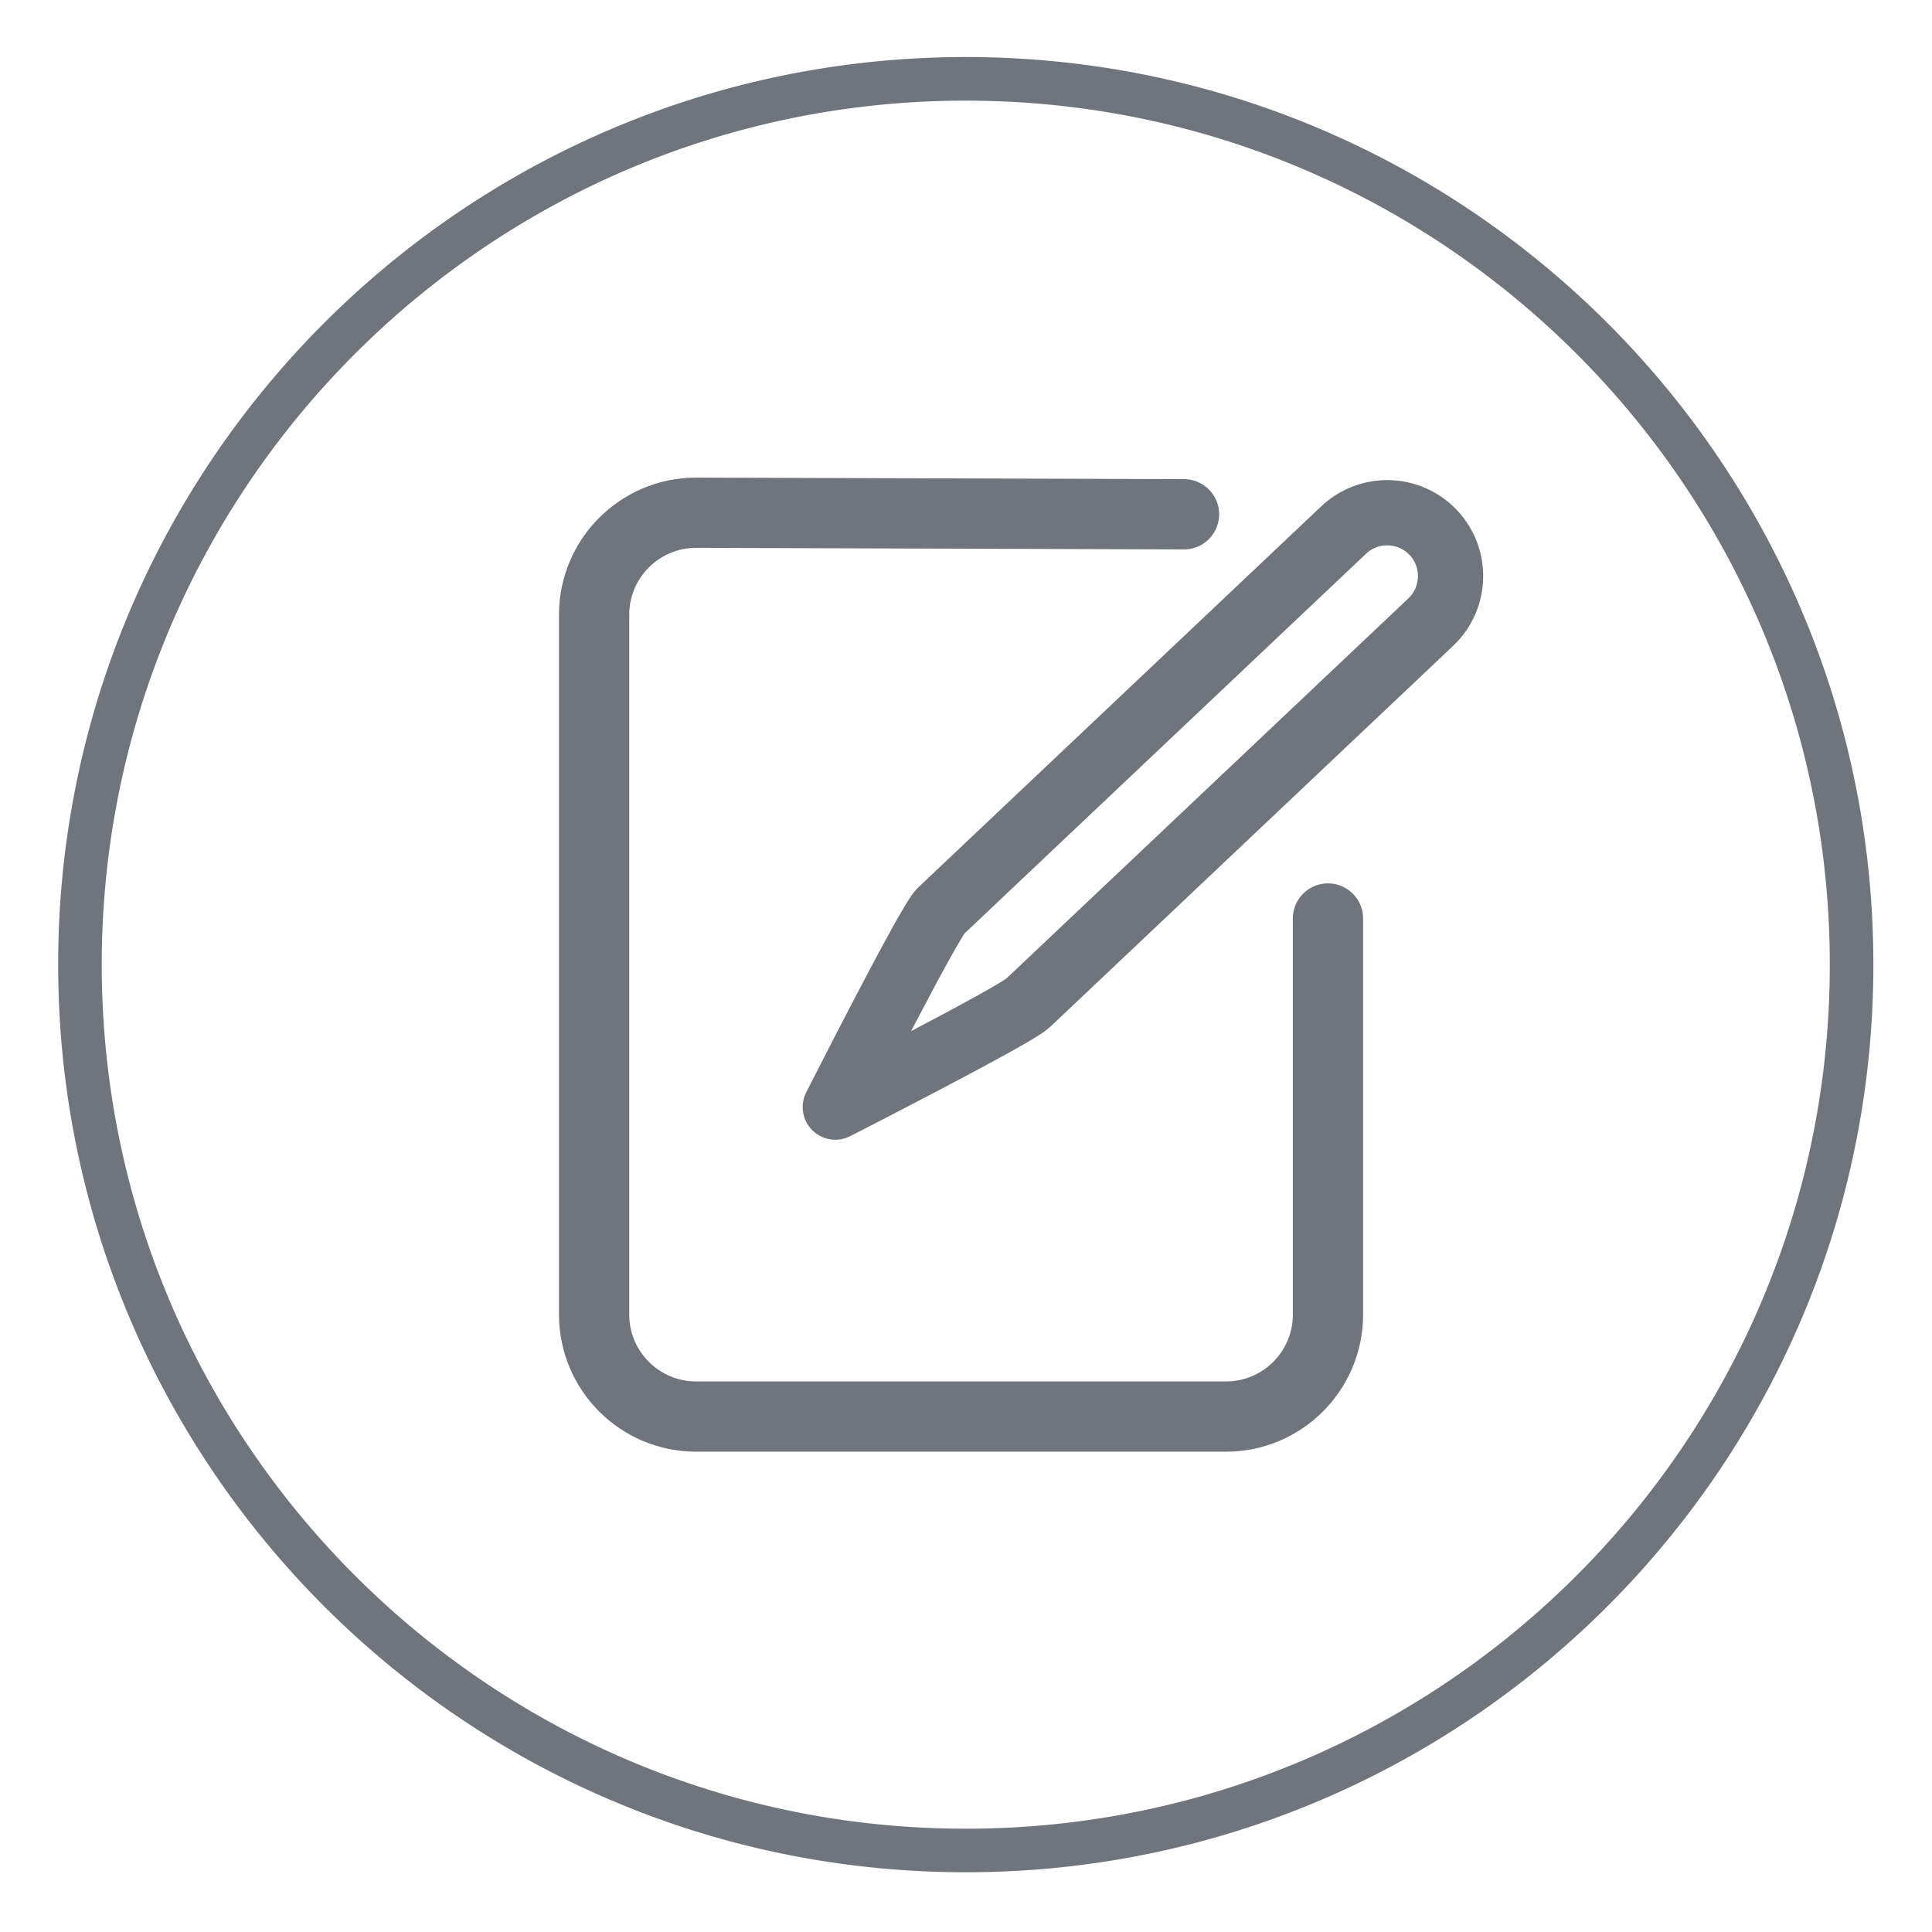 <?xml version="1.0" encoding="UTF-8" standalone="no"?><!DOCTYPE svg PUBLIC "-//W3C//DTD SVG 1.1//EN" "http://www.w3.org/Graphics/SVG/1.1/DTD/svg11.dtd"><svg width="100%" height="100%" viewBox="0 0 385 385" version="1.1" xmlns="http://www.w3.org/2000/svg" xmlns:xlink="http://www.w3.org/1999/xlink" xml:space="preserve" xmlns:serif="http://www.serif.com/" style="fill-rule:evenodd;clip-rule:evenodd;stroke-linecap:round;stroke-linejoin:round;stroke-miterlimit:2;"><rect id="Labels" x="0.45" y="0.23" width="384" height="384" style="fill:none;"/><g><path d="M193.035,11.368l0.584,0.002l0.583,0.005l0.583,0.006l0.583,0.009l0.582,0.01l0.582,0.012l0.581,0.014l0.581,0.015l0.581,0.018l0.58,0.019l0.579,0.021l0.58,0.023l0.578,0.025l0.578,0.027l0.579,0.028l0.577,0.03l0.576,0.032l0.577,0.034l0.576,0.036l0.575,0.037l0.574,0.039l0.575,0.041l0.574,0.043l0.574,0.045l0.573,0.046l0.572,0.049l0.572,0.049l0.572,0.052l0.57,0.054l0.571,0.055l0.57,0.057l0.569,0.059l0.569,0.06l0.569,0.063l0.568,0.064l0.567,0.066l0.567,0.067l0.566,0.07l0.566,0.071l0.565,0.073l0.564,0.074l0.564,0.076l0.565,0.079l0.563,0.079l0.562,0.082l0.562,0.083l0.561,0.085l0.561,0.087l0.56,0.088l0.56,0.09l0.56,0.092l0.557,0.094l0.558,0.095l0.558,0.097l0.557,0.099l0.556,0.1l0.556,0.102l0.555,0.104l0.554,0.105l0.554,0.107l0.553,0.109l0.553,0.111l0.552,0.112l0.551,0.114l0.551,0.115l0.551,0.118l0.549,0.119l0.549,0.12l0.549,0.122l0.548,0.124l0.546,0.126l0.547,0.127l0.546,0.129l0.545,0.13l0.545,0.133l0.543,0.133l0.544,0.135l0.543,0.138l0.542,0.138l0.541,0.141l0.54,0.141l0.541,0.144l0.54,0.145l0.538,0.147l0.538,0.149l0.537,0.15l0.538,0.152l0.535,0.153l0.535,0.154l0.536,0.157l0.534,0.158l0.532,0.16l0.533,0.161l0.533,0.163l0.531,0.165l0.53,0.166l0.53,0.167l0.529,0.169l0.529,0.171l0.527,0.173l0.528,0.174l0.525,0.175l0.526,0.177l0.525,0.179l0.524,0.18l0.524,0.182l0.523,0.184l0.521,0.184l0.522,0.187l0.52,0.188l0.52,0.189l0.519,0.191l0.519,0.193l0.517,0.194l0.516,0.196l0.516,0.197l0.515,0.199l0.515,0.2l0.514,0.202l0.513,0.203l0.512,0.205l0.512,0.207l0.51,0.208l0.51,0.209l0.509,0.211l0.509,0.212l0.507,0.214l0.507,0.216l0.506,0.216l0.505,0.219l0.505,0.22l0.503,0.221l0.503,0.223l0.502,0.224l0.501,0.226l0.5,0.228l0.5,0.228l0.499,0.23l0.498,0.232l0.496,0.233l0.496,0.235l0.496,0.236l0.495,0.238l0.494,0.239l0.493,0.24l0.491,0.242l0.492,0.243l0.49,0.245l0.49,0.246l0.488,0.248l0.488,0.249l0.488,0.251l0.485,0.251l0.485,0.254l0.485,0.255l0.484,0.256l0.482,0.258l0.482,0.259l0.481,0.26l0.48,0.262l0.479,0.263l0.479,0.265l0.477,0.266l0.477,0.268l0.475,0.268l0.475,0.27l0.474,0.272l0.473,0.273l0.472,0.274l0.471,0.277l0.471,0.277l0.469,0.278l0.468,0.28l0.468,0.281l0.466,0.283l0.466,0.284l0.465,0.286l0.463,0.286l0.463,0.288l0.462,0.29l0.462,0.291l0.46,0.292l0.458,0.293l0.459,0.295l0.457,0.296l0.456,0.298l0.456,0.299l0.454,0.3l0.453,0.301l0.453,0.303l0.452,0.304l0.45,0.306l0.449,0.306l0.449,0.309l0.448,0.309l0.447,0.311l0.445,0.312l0.445,0.313l0.443,0.315l0.443,0.316l0.442,0.317l0.441,0.319l0.44,0.32l0.438,0.321l0.438,0.322l0.437,0.324l0.435,0.324l0.435,0.326l0.434,0.328l0.433,0.329l0.431,0.33l0.431,0.331l0.429,0.333l0.429,0.334l0.428,0.335l0.426,0.336l0.426,0.338l0.424,0.338l0.424,0.34l0.422,0.341l0.422,0.343l0.42,0.344l0.419,0.345l0.418,0.346l0.417,0.348l0.416,0.348l0.415,0.35l0.415,0.352l0.413,0.352l0.411,0.353l0.411,0.355l0.409,0.356l0.409,0.357l0.407,0.358l0.407,0.36l0.405,0.361l0.404,0.362l0.404,0.363l0.402,0.365l0.401,0.365l0.399,0.367l0.399,0.368l0.398,0.369l0.396,0.37l0.396,0.371l0.394,0.373l0.394,0.374l0.391,0.375l0.391,0.376l0.39,0.377l0.389,0.379l0.388,0.379l0.386,0.381l0.385,0.381l0.384,0.384l0.383,0.384l0.382,0.385l0.381,0.387l0.38,0.388l0.378,0.388l0.377,0.39l0.376,0.39l0.375,0.393l0.374,0.393l0.373,0.395l0.371,0.395l0.37,0.396l0.369,0.397l0.368,0.4l0.367,0.399l0.366,0.401l0.364,0.403l0.363,0.402l0.362,0.405l0.361,0.405l0.359,0.406l0.359,0.408l0.357,0.409l0.356,0.409l0.355,0.411l0.353,0.412l0.353,0.413l0.351,0.414l0.349,0.414l0.349,0.417l0.348,0.417l0.346,0.418l0.345,0.419l0.344,0.421l0.342,0.421l0.342,0.422l0.34,0.424l0.338,0.424l0.338,0.426l0.337,0.426l0.335,0.428l0.333,0.428l0.333,0.43l0.331,0.431l0.33,0.431l0.329,0.433l0.327,0.434l0.327,0.435l0.324,0.435l0.324,0.437l0.322,0.438l0.322,0.438l0.319,0.44l0.319,0.441l0.317,0.442l0.316,0.442l0.314,0.444l0.314,0.445l0.312,0.446l0.311,0.446l0.309,0.448l0.308,0.448l0.307,0.45l0.306,0.451l0.304,0.451l0.302,0.452l0.302,0.454l0.3,0.455l0.299,0.455l0.297,0.456l0.297,0.457l0.295,0.459l0.293,0.459l0.292,0.46l0.291,0.46l0.29,0.463l0.288,0.463l0.286,0.463l0.286,0.465l0.284,0.466l0.283,0.466l0.281,0.468l0.28,0.469l0.278,0.469l0.277,0.469l0.276,0.472l0.275,0.472l0.273,0.473l0.272,0.474l0.27,0.475l0.269,0.475l0.267,0.477l0.266,0.477l0.265,0.478l0.263,0.48l0.262,0.48l0.26,0.48l0.259,0.482l0.258,0.483l0.256,0.484l0.255,0.484l0.254,0.486l0.252,0.486l0.25,0.487l0.249,0.488l0.248,0.488l0.246,0.49l0.245,0.49l0.243,0.491l0.242,0.493l0.24,0.492l0.24,0.494l0.237,0.495l0.236,0.495l0.235,0.497l0.233,0.497l0.232,0.498l0.23,0.498l0.229,0.5l0.227,0.501l0.226,0.5l0.224,0.502l0.223,0.503l0.221,0.504l0.22,0.504l0.219,0.505l0.216,0.506l0.216,0.507l0.214,0.507l0.212,0.509l0.211,0.509l0.209,0.51l0.208,0.511l0.207,0.511l0.205,0.512l0.203,0.513l0.202,0.514l0.2,0.514l0.199,0.515l0.197,0.517l0.196,0.516l0.194,0.518l0.193,0.518l0.191,0.519l0.189,0.52l0.188,0.521l0.187,0.521l0.185,0.521l0.183,0.523l0.182,0.524l0.18,0.524l0.179,0.525l0.177,0.525l0.175,0.527l0.174,0.526l0.173,0.529l0.17,0.528l0.17,0.529l0.167,0.53l0.166,0.53l0.165,0.532l0.163,0.531l0.161,0.533l0.16,0.534l0.158,0.534l0.156,0.534l0.155,0.536l0.154,0.536l0.151,0.536l0.15,0.538l0.149,0.538l0.147,0.539l0.145,0.539l0.144,0.54l0.141,0.541l0.141,0.541l0.138,0.542l0.138,0.543l0.135,0.544l0.134,0.543l0.132,0.545l0.13,0.545l0.129,0.546l0.127,0.546l0.126,0.548l0.124,0.547l0.122,0.549l0.121,0.549l0.118,0.55l0.118,0.55l0.115,0.55l0.114,0.552l0.112,0.552l0.111,0.553l0.109,0.553l0.107,0.554l0.105,0.554l0.104,0.555l0.102,0.556l0.1,0.556l0.099,0.557l0.097,0.558l0.095,0.558l0.094,0.558l0.092,0.559l0.09,0.559l0.088,0.561l0.087,0.561l0.085,0.561l0.083,0.562l0.082,0.563l0.079,0.563l0.079,0.563l0.076,0.565l0.074,0.564l0.073,0.565l0.071,0.566l0.07,0.566l0.067,0.567l0.066,0.567l0.064,0.569l0.063,0.568l0.06,0.568l0.059,0.57l0.057,0.57l0.055,0.57l0.054,0.571l0.052,0.572l0.049,0.572l0.049,0.572l0.046,0.573l0.045,0.574l0.042,0.574l0.042,0.574l0.039,0.575l0.037,0.575l0.036,0.576l0.034,0.577l0.032,0.576l0.03,0.577l0.028,0.579l0.027,0.578l0.025,0.578l0.023,0.579l0.021,0.58l0.019,0.58l0.018,0.581l0.015,0.58l0.014,0.582l0.012,0.582l0.01,0.582l0.009,0.583l0.006,0.583l0.005,0.583l0.002,0.585l0.001,0.584l-0.001,0.584l-0.002,0.584l-0.005,0.584l-0.006,0.583l-0.009,0.583l-0.01,0.582l-0.012,0.582l-0.014,0.581l-0.015,0.581l-0.018,0.58l-0.019,0.581l-0.021,0.579l-0.023,0.579l-0.025,0.579l-0.027,0.578l-0.028,0.578l-0.03,0.577l-0.032,0.577l-0.034,0.576l-0.036,0.576l-0.037,0.575l-0.039,0.576l-0.042,0.574l-0.042,0.574l-0.045,0.573l-0.046,0.573l-0.049,0.573l-0.049,0.572l-0.052,0.571l-0.054,0.571l-0.055,0.571l-0.057,0.569l-0.059,0.57l-0.06,0.569l-0.063,0.568l-0.064,0.568l-0.066,0.568l-0.067,0.566l-0.07,0.566l-0.071,0.567l-0.073,0.565l-0.074,0.564l-0.076,0.564l-0.079,0.564l-0.079,0.563l-0.082,0.562l-0.083,0.562l-0.085,0.562l-0.087,0.561l-0.088,0.56l-0.09,0.56l-0.092,0.559l-0.094,0.558l-0.095,0.558l-0.097,0.558l-0.099,0.556l-0.1,0.557l-0.102,0.555l-0.104,0.555l-0.105,0.555l-0.107,0.553l-0.109,0.554l-0.111,0.552l-0.112,0.553l-0.114,0.551l-0.115,0.551l-0.118,0.55l-0.118,0.55l-0.121,0.549l-0.122,0.548l-0.124,0.548l-0.126,0.547l-0.127,0.547l-0.129,0.545l-0.13,0.546l-0.132,0.544l-0.134,0.544l-0.135,0.544l-0.138,0.542l-0.138,0.542l-0.141,0.542l-0.141,0.54l-0.144,0.54l-0.145,0.54l-0.147,0.539l-0.149,0.538l-0.15,0.537l-0.151,0.537l-0.154,0.536l-0.155,0.535l-0.156,0.535l-0.158,0.534l-0.16,0.534l-0.161,0.532l-0.163,0.532l-0.165,0.531l-0.166,0.531l-0.167,0.53l-0.17,0.529l-0.17,0.528l-0.173,0.528l-0.174,0.527l-0.175,0.526l-0.177,0.526l-0.179,0.525l-0.18,0.524l-0.182,0.523l-0.183,0.523l-0.185,0.522l-0.187,0.521l-0.188,0.521l-0.189,0.519l-0.191,0.52l-0.193,0.518l-0.194,0.518l-0.196,0.516l-0.197,0.516l-0.199,0.516l-0.2,0.514l-0.202,0.513l-0.203,0.513l-0.205,0.513l-0.207,0.511l-0.208,0.511l-0.209,0.51l-0.211,0.509l-0.212,0.508l-0.214,0.508l-0.216,0.506l-0.216,0.507l-0.219,0.505l-0.22,0.504l-0.221,0.504l-0.223,0.503l-0.224,0.501l-0.226,0.501l-0.227,0.501l-0.229,0.499l-0.23,0.499l-0.232,0.498l-0.233,0.497l-0.235,0.497l-0.236,0.495l-0.237,0.494l-0.239,0.494l-0.241,0.493l-0.242,0.492l-0.243,0.491l-0.245,0.491l-0.246,0.489l-0.248,0.489l-0.249,0.488l-0.25,0.487l-0.252,0.486l-0.254,0.485l-0.255,0.485l-0.256,0.484l-0.258,0.482l-0.259,0.482l-0.26,0.481l-0.262,0.48l-0.263,0.479l-0.265,0.478l-0.266,0.478l-0.267,0.476l-0.269,0.476l-0.271,0.475l-0.271,0.474l-0.273,0.472l-0.275,0.473l-0.276,0.471l-0.277,0.47l-0.278,0.469l-0.28,0.469l-0.281,0.467l-0.283,0.467l-0.284,0.466l-0.286,0.465l-0.286,0.463l-0.288,0.463l-0.29,0.462l-0.291,0.461l-0.292,0.46l-0.293,0.459l-0.295,0.458l-0.296,0.458l-0.298,0.456l-0.299,0.455l-0.3,0.454l-0.301,0.454l-0.303,0.452l-0.304,0.452l-0.306,0.451l-0.307,0.449l-0.308,0.449l-0.309,0.447l-0.311,0.447l-0.312,0.446l-0.314,0.445l-0.314,0.443l-0.316,0.443l-0.317,0.441l-0.319,0.441l-0.319,0.44l-0.322,0.439l-0.322,0.438l-0.324,0.436l-0.324,0.436l-0.327,0.434l-0.327,0.434l-0.329,0.433l-0.33,0.432l-0.331,0.43l-0.333,0.43l-0.333,0.428l-0.336,0.428l-0.336,0.427l-0.337,0.425l-0.339,0.425l-0.34,0.423l-0.342,0.423l-0.342,0.421l-0.344,0.42l-0.345,0.419l-0.346,0.418l-0.348,0.418l-0.349,0.416l-0.349,0.415l-0.351,0.414l-0.353,0.413l-0.353,0.412l-0.355,0.41l-0.356,0.41l-0.357,0.409l-0.359,0.407l-0.359,0.406l-0.361,0.406l-0.362,0.404l-0.363,0.403l-0.364,0.402l-0.366,0.401l-0.367,0.4l-0.368,0.399l-0.369,0.398l-0.37,0.396l-0.371,0.395l-0.373,0.395l-0.374,0.393l-0.375,0.392l-0.376,0.391l-0.377,0.39l-0.378,0.388l-0.38,0.388l-0.381,0.387l-0.382,0.385l-0.383,0.384l-0.384,0.383l-0.385,0.382l-0.386,0.38l-0.388,0.38l-0.389,0.379l-0.39,0.377l-0.391,0.376l-0.391,0.375l-0.394,0.374l-0.394,0.372l-0.396,0.372l-0.396,0.37l-0.398,0.369l-0.399,0.368l-0.399,0.366l-0.401,0.366l-0.402,0.364l-0.403,0.364l-0.405,0.362l-0.405,0.36l-0.407,0.36l-0.407,0.359l-0.409,0.356l-0.409,0.356l-0.411,0.355l-0.411,0.354l-0.414,0.352l-0.414,0.351l-0.414,0.35l-0.417,0.349l-0.417,0.347l-0.418,0.347l-0.419,0.345l-0.42,0.343l-0.422,0.343l-0.422,0.341l-0.424,0.34l-0.424,0.339l-0.426,0.338l-0.426,0.336l-0.428,0.335l-0.428,0.334l-0.43,0.332l-0.431,0.332l-0.431,0.33l-0.433,0.329l-0.434,0.327l-0.435,0.326l-0.435,0.325l-0.437,0.324l-0.438,0.322l-0.438,0.321l-0.44,0.32l-0.441,0.319l-0.442,0.317l-0.443,0.316l-0.443,0.314l-0.445,0.313l-0.445,0.313l-0.448,0.311l-0.447,0.309l-0.448,0.308l-0.45,0.307l-0.45,0.305l-0.452,0.305l-0.453,0.302l-0.453,0.301l-0.454,0.301l-0.456,0.299l-0.456,0.297l-0.457,0.296l-0.459,0.295l-0.458,0.294l-0.46,0.292l-0.462,0.291l-0.462,0.289l-0.463,0.288l-0.463,0.287l-0.465,0.286l-0.466,0.283l-0.466,0.283l-0.468,0.282l-0.468,0.279l-0.47,0.279l-0.47,0.277l-0.471,0.276l-0.472,0.274l-0.473,0.273l-0.474,0.272l-0.475,0.27l-0.475,0.269l-0.477,0.268l-0.477,0.266l-0.479,0.264l-0.479,0.264l-0.48,0.262l-0.481,0.26l-0.482,0.259l-0.482,0.258l-0.484,0.256l-0.485,0.255l-0.485,0.253l-0.486,0.252l-0.487,0.25l-0.487,0.25l-0.489,0.247l-0.49,0.246l-0.49,0.245l-0.492,0.244l-0.491,0.241l-0.494,0.241l-0.494,0.239l-0.494,0.237l-0.495,0.237l-0.497,0.234l-0.496,0.233l-0.498,0.232l-0.499,0.231l-0.5,0.228l-0.5,0.227l-0.501,0.226l-0.502,0.225l-0.503,0.223l-0.503,0.221l-0.505,0.22l-0.505,0.218l-0.506,0.217l-0.507,0.215l-0.507,0.214l-0.509,0.213l-0.509,0.211l-0.51,0.209l-0.511,0.208l-0.511,0.206l-0.512,0.205l-0.513,0.204l-0.514,0.201l-0.514,0.201l-0.516,0.198l-0.516,0.198l-0.516,0.195l-0.517,0.194l-0.519,0.193l-0.519,0.191l-0.52,0.19l-0.52,0.188l-0.522,0.186l-0.521,0.185l-0.523,0.184l-0.524,0.181l-0.524,0.181l-0.525,0.178l-0.526,0.177l-0.526,0.176l-0.527,0.174l-0.527,0.172l-0.529,0.171l-0.529,0.169l-0.53,0.168l-0.531,0.166l-0.53,0.164l-0.532,0.163l-0.534,0.162l-0.532,0.159l-0.534,0.158l-0.536,0.157l-0.535,0.155l-0.536,0.153l-0.537,0.152l-0.537,0.15l-0.538,0.148l-0.538,0.147l-0.54,0.146l-0.541,0.143l-0.54,0.142l-0.541,0.14l-0.542,0.139l-0.543,0.137l-0.544,0.136l-0.543,0.133l-0.545,0.132l-0.545,0.131l-0.546,0.129l-0.547,0.127l-0.546,0.125l-0.548,0.124l-0.549,0.123l-0.549,0.12l-0.549,0.119l-0.551,0.117l-0.551,0.116l-0.551,0.114l-0.552,0.112l-0.553,0.11l-0.553,0.109l-0.554,0.107l-0.554,0.106l-0.555,0.104l-0.556,0.102l-0.556,0.1l-0.557,0.099l-0.558,0.097l-0.558,0.095l-0.558,0.093l-0.559,0.092l-0.56,0.09l-0.56,0.089l-0.561,0.086l-0.561,0.085l-0.562,0.084l-0.562,0.081l-0.563,0.08l-0.565,0.078l-0.564,0.076l-0.564,0.075l-0.565,0.073l-0.566,0.071l-0.566,0.069l-0.567,0.068l-0.567,0.066l-0.568,0.064l-0.569,0.062l-0.569,0.061l-0.569,0.059l-0.57,0.057l-0.57,0.055l-0.571,0.053l-0.572,0.052l-0.572,0.05l-0.572,0.048l-0.573,0.047l-0.574,0.044l-0.574,0.043l-0.574,0.041l-0.575,0.039l-0.575,0.038l-0.576,0.035l-0.577,0.034l-0.576,0.032l-0.577,0.03l-0.579,0.029l-0.578,0.026l-0.578,0.025l-0.58,0.023l-0.579,0.021l-0.58,0.02l-0.581,0.017l-0.581,0.016l-0.581,0.014l-0.582,0.012l-0.582,0.01l-0.583,0.008l-0.583,0.007l-0.583,0.004l-0.584,0.003l-0.585,0.001l-0.584,-0.001l-0.585,-0.003l-0.583,-0.004l-0.583,-0.007l-0.583,-0.008l-0.582,-0.01l-0.582,-0.012l-0.581,-0.014l-0.58,-0.016l-0.581,-0.017l-0.581,-0.02l-0.579,-0.021l-0.58,-0.023l-0.578,-0.025l-0.578,-0.026l-0.578,-0.029l-0.577,-0.03l-0.577,-0.032l-0.576,-0.034l-0.577,-0.035l-0.575,-0.038l-0.575,-0.039l-0.574,-0.041l-0.574,-0.043l-0.573,-0.044l-0.573,-0.047l-0.573,-0.048l-0.572,-0.05l-0.571,-0.052l-0.571,-0.053l-0.571,-0.055l-0.569,-0.057l-0.57,-0.059l-0.569,-0.061l-0.568,-0.062l-0.568,-0.064l-0.567,-0.066l-0.567,-0.068l-0.567,-0.069l-0.565,-0.071l-0.566,-0.073l-0.564,-0.075l-0.564,-0.076l-0.564,-0.078l-0.563,-0.08l-0.562,-0.081l-0.563,-0.084l-0.561,-0.085l-0.56,-0.086l-0.561,-0.089l-0.56,-0.09l-0.559,-0.092l-0.558,-0.093l-0.558,-0.095l-0.558,-0.097l-0.556,-0.099l-0.557,-0.1l-0.555,-0.102l-0.555,-0.104l-0.555,-0.106l-0.554,-0.107l-0.553,-0.109l-0.553,-0.11l-0.552,-0.112l-0.551,-0.114l-0.551,-0.116l-0.551,-0.117l-0.549,-0.119l-0.548,-0.12l-0.55,-0.123l-0.548,-0.124l-0.546,-0.125l-0.546,-0.127l-0.546,-0.129l-0.546,-0.131l-0.545,-0.132l-0.543,-0.133l-0.544,-0.136l-0.543,-0.137l-0.541,-0.139l-0.541,-0.14l-0.541,-0.142l-0.54,-0.143l-0.54,-0.146l-0.539,-0.147l-0.538,-0.148l-0.537,-0.15l-0.537,-0.152l-0.536,-0.153l-0.535,-0.155l-0.535,-0.157l-0.534,-0.158l-0.533,-0.159l-0.533,-0.162l-0.532,-0.163l-0.531,-0.164l-0.531,-0.166l-0.529,-0.168l-0.53,-0.169l-0.529,-0.171l-0.527,-0.172l-0.527,-0.174l-0.526,-0.176l-0.526,-0.177l-0.525,-0.178l-0.524,-0.181l-0.523,-0.181l-0.523,-0.184l-0.522,-0.185l-0.522,-0.186l-0.52,-0.188l-0.519,-0.19l-0.52,-0.191l-0.518,-0.193l-0.517,-0.194l-0.517,-0.195l-0.516,-0.198l-0.516,-0.198l-0.514,-0.201l-0.513,-0.201l-0.514,-0.204l-0.511,-0.205l-0.512,-0.206l-0.511,-0.208l-0.51,-0.209l-0.509,-0.211l-0.508,-0.213l-0.508,-0.214l-0.507,-0.215l-0.506,-0.217l-0.505,-0.218l-0.504,-0.22l-0.503,-0.221l-0.503,-0.223l-0.503,-0.225l-0.501,-0.226l-0.499,-0.227l-0.5,-0.229l-0.499,-0.23l-0.498,-0.232l-0.497,-0.233l-0.496,-0.234l-0.496,-0.237l-0.494,-0.237l-0.494,-0.239l-0.493,-0.241l-0.492,-0.241l-0.492,-0.244l-0.49,-0.245l-0.489,-0.246l-0.489,-0.247l-0.488,-0.25l-0.487,-0.25l-0.486,-0.252l-0.485,-0.253l-0.485,-0.255l-0.483,-0.256l-0.483,-0.258l-0.482,-0.259l-0.481,-0.26l-0.48,-0.262l-0.479,-0.264l-0.478,-0.264l-0.478,-0.266l-0.476,-0.268l-0.476,-0.269l-0.475,-0.27l-0.474,-0.272l-0.472,-0.273l-0.473,-0.274l-0.471,-0.276l-0.47,-0.277l-0.469,-0.279l-0.468,-0.279l-0.468,-0.282l-0.467,-0.283l-0.465,-0.284l-0.465,-0.285l-0.464,-0.287l-0.463,-0.288l-0.462,-0.289l-0.461,-0.291l-0.46,-0.292l-0.459,-0.294l-0.459,-0.295l-0.456,-0.296l-0.456,-0.297l-0.457,-0.299l-0.454,-0.301l-0.453,-0.301l-0.452,-0.302l-0.452,-0.305l-0.451,-0.305l-0.449,-0.307l-0.449,-0.308l-0.447,-0.309l-0.447,-0.311l-0.446,-0.313l-0.444,-0.313l-0.444,-0.314l-0.443,-0.316l-0.442,-0.317l-0.44,-0.319l-0.44,-0.32l-0.439,-0.321l-0.438,-0.322l-0.437,-0.324l-0.435,-0.325l-0.434,-0.326l-0.434,-0.327l-0.433,-0.329l-0.432,-0.33l-0.431,-0.332l-0.429,-0.332l-0.429,-0.334l-0.427,-0.335l-0.427,-0.336l-0.425,-0.338l-0.425,-0.339l-0.423,-0.34l-0.422,-0.341l-0.422,-0.343l-0.42,-0.343l-0.42,-0.345l-0.418,-0.347l-0.417,-0.347l-0.416,-0.349l-0.415,-0.35l-0.414,-0.351l-0.413,-0.352l-0.412,-0.354l-0.41,-0.355l-0.41,-0.356l-0.408,-0.356l-0.408,-0.359l-0.407,-0.36l-0.405,-0.36l-0.404,-0.362l-0.403,-0.364l-0.402,-0.364l-0.401,-0.366l-0.4,-0.366l-0.399,-0.368l-0.398,-0.369l-0.396,-0.37l-0.395,-0.372l-0.395,-0.372l-0.393,-0.374l-0.392,-0.375l-0.391,-0.376l-0.39,-0.377l-0.388,-0.379l-0.388,-0.38l-0.386,-0.38l-0.385,-0.382l-0.385,-0.383l-0.383,-0.384l-0.382,-0.386l-0.381,-0.386l-0.379,-0.388l-0.378,-0.388l-0.378,-0.39l-0.376,-0.391l-0.375,-0.392l-0.374,-0.393l-0.372,-0.395l-0.372,-0.395l-0.369,-0.396l-0.37,-0.398l-0.368,-0.399l-0.366,-0.4l-0.366,-0.401l-0.365,-0.402l-0.363,-0.403l-0.362,-0.404l-0.361,-0.406l-0.359,-0.406l-0.358,-0.407l-0.357,-0.409l-0.357,-0.41l-0.354,-0.41l-0.354,-0.412l-0.352,-0.413l-0.351,-0.414l-0.35,-0.415l-0.349,-0.416l-0.348,-0.417l-0.346,-0.419l-0.344,-0.419l-0.344,-0.42l-0.343,-0.421l-0.341,-0.423l-0.34,-0.423l-0.339,-0.425l-0.338,-0.425l-0.336,-0.427l-0.335,-0.428l-0.334,-0.428l-0.332,-0.43l-0.332,-0.43l-0.329,-0.431l-0.329,-0.433l-0.328,-0.435l-0.326,-0.434l-0.325,-0.436l-0.324,-0.436l-0.322,-0.438l-0.321,-0.439l-0.32,-0.44l-0.319,-0.441l-0.317,-0.441l-0.316,-0.443l-0.314,-0.443l-0.314,-0.445l-0.312,-0.446l-0.31,-0.447l-0.31,-0.447l-0.308,-0.449l-0.307,-0.449l-0.305,-0.451l-0.304,-0.452l-0.303,-0.452l-0.302,-0.453l-0.3,-0.455l-0.299,-0.455l-0.297,-0.457l-0.296,-0.457l-0.295,-0.458l-0.294,-0.459l-0.292,-0.46l-0.291,-0.461l-0.289,-0.462l-0.288,-0.463l-0.287,-0.464l-0.285,-0.464l-0.284,-0.466l-0.283,-0.467l-0.281,-0.467l-0.28,-0.469l-0.279,-0.469l-0.277,-0.47l-0.276,-0.471l-0.275,-0.473l-0.272,-0.472l-0.272,-0.474l-0.27,-0.475l-0.269,-0.476l-0.268,-0.476l-0.266,-0.478l-0.264,-0.478l-0.264,-0.479l-0.262,-0.48l-0.26,-0.481l-0.259,-0.482l-0.258,-0.482l-0.256,-0.484l-0.255,-0.485l-0.253,-0.485l-0.252,-0.486l-0.251,-0.487l-0.249,-0.488l-0.247,-0.489l-0.247,-0.489l-0.244,-0.491l-0.244,-0.491l-0.242,-0.492l-0.24,-0.493l-0.239,-0.494l-0.237,-0.494l-0.237,-0.496l-0.234,-0.496l-0.233,-0.497l-0.232,-0.498l-0.23,-0.499l-0.229,-0.499l-0.228,-0.501l-0.225,-0.501l-0.224,-0.501l-0.223,-0.503l-0.222,-0.504l-0.22,-0.504l-0.218,-0.505l-0.217,-0.507l-0.215,-0.506l-0.214,-0.508l-0.213,-0.508l-0.211,-0.509l-0.209,-0.51l-0.208,-0.511l-0.206,-0.511l-0.205,-0.513l-0.204,-0.513l-0.201,-0.513l-0.201,-0.515l-0.198,-0.515l-0.198,-0.516l-0.195,-0.517l-0.195,-0.517l-0.192,-0.518l-0.191,-0.52l-0.19,-0.519l-0.188,-0.521l-0.186,-0.521l-0.185,-0.522l-0.184,-0.523l-0.181,-0.523l-0.181,-0.524l-0.178,-0.525l-0.177,-0.526l-0.176,-0.526l-0.174,-0.527l-0.172,-0.528l-0.171,-0.528l-0.169,-0.53l-0.168,-0.529l-0.166,-0.531l-0.165,-0.531l-0.162,-0.532l-0.162,-0.533l-0.159,-0.533l-0.158,-0.534l-0.157,-0.535l-0.155,-0.535l-0.153,-0.536l-0.152,-0.537l-0.15,-0.537l-0.148,-0.538l-0.147,-0.539l-0.146,-0.54l-0.143,-0.54l-0.142,-0.541l-0.14,-0.541l-0.139,-0.542l-0.137,-0.542l-0.136,-0.544l-0.133,-0.544l-0.132,-0.544l-0.131,-0.546l-0.129,-0.545l-0.127,-0.547l-0.125,-0.547l-0.124,-0.548l-0.123,-0.548l-0.12,-0.549l-0.119,-0.55l-0.117,-0.55l-0.116,-0.551l-0.114,-0.551l-0.112,-0.552l-0.11,-0.553l-0.109,-0.554l-0.107,-0.553l-0.106,-0.555l-0.104,-0.555l-0.102,-0.556l-0.1,-0.556l-0.099,-0.556l-0.097,-0.558l-0.095,-0.558l-0.093,-0.558l-0.092,-0.559l-0.09,-0.56l-0.089,-0.56l-0.087,-0.561l-0.085,-0.561l-0.083,-0.562l-0.081,-0.563l-0.08,-0.563l-0.078,-0.564l-0.076,-0.564l-0.075,-0.565l-0.073,-0.565l-0.071,-0.565l-0.069,-0.567l-0.068,-0.566l-0.066,-0.568l-0.064,-0.568l-0.062,-0.568l-0.061,-0.569l-0.059,-0.57l-0.057,-0.569l-0.055,-0.571l-0.053,-0.571l-0.052,-0.571l-0.05,-0.572l-0.048,-0.573l-0.047,-0.572l-0.044,-0.574l-0.043,-0.574l-0.041,-0.574l-0.039,-0.575l-0.038,-0.576l-0.035,-0.576l-0.034,-0.576l-0.032,-0.577l-0.03,-0.577l-0.029,-0.578l-0.026,-0.578l-0.025,-0.579l-0.023,-0.579l-0.021,-0.58l-0.02,-0.579l-0.017,-0.581l-0.016,-0.581l-0.014,-0.581l-0.012,-0.582l-0.01,-0.582l-0.008,-0.583l-0.007,-0.583l-0.004,-0.584l-0.003,-0.584l-0.001,-0.584l0.001,-0.585l0.003,-0.584l0.004,-0.583l0.007,-0.583l0.008,-0.583l0.01,-0.582l0.012,-0.582l0.014,-0.581l0.016,-0.581l0.017,-0.581l0.02,-0.58l0.021,-0.58l0.023,-0.579l0.025,-0.578l0.026,-0.578l0.029,-0.578l0.03,-0.578l0.032,-0.577l0.034,-0.576l0.035,-0.576l0.038,-0.575l0.039,-0.575l0.041,-0.574l0.043,-0.575l0.044,-0.573l0.047,-0.573l0.048,-0.572l0.05,-0.572l0.052,-0.572l0.053,-0.571l0.055,-0.57l0.057,-0.57l0.059,-0.569l0.061,-0.569l0.062,-0.569l0.064,-0.568l0.066,-0.567l0.068,-0.567l0.069,-0.566l0.071,-0.566l0.073,-0.565l0.075,-0.565l0.076,-0.564l0.078,-0.563l0.08,-0.563l0.081,-0.563l0.083,-0.562l0.085,-0.561l0.087,-0.561l0.089,-0.56l0.09,-0.56l0.092,-0.559l0.093,-0.559l0.095,-0.557l0.097,-0.558l0.099,-0.557l0.1,-0.556l0.102,-0.556l0.104,-0.555l0.106,-0.554l0.107,-0.554l0.109,-0.553l0.11,-0.553l0.112,-0.552l0.114,-0.551l0.116,-0.551l0.117,-0.551l0.119,-0.549l0.12,-0.549l0.123,-0.549l0.124,-0.547l0.125,-0.548l0.127,-0.546l0.129,-0.546l0.131,-0.545l0.132,-0.545l0.133,-0.544l0.136,-0.543l0.137,-0.543l0.139,-0.542l0.14,-0.541l0.142,-0.541l0.143,-0.54l0.146,-0.539l0.147,-0.539l0.148,-0.538l0.15,-0.538l0.152,-0.536l0.153,-0.536l0.155,-0.536l0.157,-0.535l0.158,-0.533l0.159,-0.534l0.162,-0.532l0.162,-0.532l0.165,-0.532l0.166,-0.53l0.168,-0.53l0.169,-0.529l0.171,-0.529l0.172,-0.527l0.174,-0.527l0.176,-0.527l0.177,-0.525l0.178,-0.525l0.181,-0.524l0.181,-0.524l0.184,-0.523l0.185,-0.521l0.186,-0.521l0.188,-0.521l0.19,-0.52l0.191,-0.519l0.192,-0.518l0.195,-0.518l0.195,-0.517l0.198,-0.516l0.198,-0.515l0.201,-0.514l0.201,-0.514l0.204,-0.513l0.205,-0.512l0.206,-0.512l0.208,-0.51l0.209,-0.51l0.211,-0.509l0.213,-0.509l0.214,-0.507l0.215,-0.507l0.217,-0.506l0.218,-0.505l0.22,-0.504l0.222,-0.504l0.223,-0.503l0.224,-0.502l0.225,-0.501l0.228,-0.5l0.229,-0.5l0.23,-0.498l0.232,-0.498l0.233,-0.497l0.234,-0.497l0.236,-0.495l0.238,-0.495l0.239,-0.494l0.24,-0.492l0.242,-0.493l0.244,-0.491l0.244,-0.49l0.247,-0.49l0.247,-0.489l0.249,-0.487l0.251,-0.487l0.252,-0.486l0.253,-0.486l0.255,-0.484l0.256,-0.484l0.258,-0.483l0.259,-0.482l0.26,-0.48l0.262,-0.48l0.264,-0.48l0.264,-0.478l0.266,-0.477l0.268,-0.477l0.269,-0.475l0.27,-0.475l0.272,-0.474l0.273,-0.473l0.274,-0.472l0.276,-0.471l0.277,-0.47l0.279,-0.47l0.28,-0.468l0.281,-0.468l0.283,-0.466l0.284,-0.466l0.285,-0.465l0.287,-0.463l0.288,-0.463l0.289,-0.463l0.291,-0.46l0.292,-0.46l0.294,-0.46l0.295,-0.458l0.296,-0.457l0.297,-0.456l0.299,-0.455l0.3,-0.455l0.302,-0.454l0.303,-0.452l0.304,-0.451l0.305,-0.451l0.307,-0.449l0.308,-0.449l0.31,-0.448l0.31,-0.446l0.312,-0.446l0.314,-0.445l0.314,-0.444l0.316,-0.442l0.317,-0.442l0.319,-0.441l0.32,-0.44l0.321,-0.438l0.322,-0.438l0.324,-0.437l0.325,-0.435l0.326,-0.435l0.328,-0.434l0.329,-0.433l0.329,-0.431l0.332,-0.431l0.332,-0.43l0.334,-0.428l0.335,-0.428l0.336,-0.427l0.338,-0.425l0.339,-0.424l0.34,-0.424l0.341,-0.422l0.343,-0.421l0.343,-0.421l0.345,-0.419l0.347,-0.418l0.347,-0.417l0.349,-0.417l0.35,-0.414l0.351,-0.414l0.352,-0.413l0.354,-0.412l0.354,-0.411l0.357,-0.409l0.356,-0.409l0.359,-0.408l0.36,-0.406l0.36,-0.405l0.362,-0.405l0.363,-0.402l0.365,-0.403l0.366,-0.401l0.366,-0.399l0.368,-0.4l0.37,-0.397l0.369,-0.396l0.372,-0.395l0.372,-0.395l0.374,-0.393l0.375,-0.392l0.376,-0.391l0.378,-0.39l0.378,-0.389l0.379,-0.387l0.381,-0.387l0.382,-0.385l0.383,-0.384l0.385,-0.384l0.385,-0.381l0.386,-0.381l0.388,-0.38l0.388,-0.378l0.39,-0.377l0.391,-0.376l0.392,-0.375l0.393,-0.374l0.395,-0.373l0.395,-0.371l0.396,-0.37l0.398,-0.369l0.399,-0.368l0.4,-0.367l0.4,-0.365l0.403,-0.365l0.403,-0.363l0.404,-0.362l0.405,-0.361l0.407,-0.36l0.408,-0.358l0.408,-0.357l0.41,-0.356l0.41,-0.355l0.412,-0.353l0.413,-0.352l0.414,-0.352l0.415,-0.35l0.416,-0.348l0.417,-0.348l0.418,-0.346l0.42,-0.345l0.42,-0.344l0.422,-0.343l0.422,-0.341l0.423,-0.34l0.424,-0.338l0.426,-0.338l0.427,-0.336l0.427,-0.335l0.429,-0.334l0.429,-0.333l0.431,-0.331l0.432,-0.33l0.433,-0.329l0.434,-0.328l0.434,-0.325l0.435,-0.325l0.437,-0.324l0.438,-0.322l0.439,-0.321l0.44,-0.32l0.44,-0.319l0.442,-0.317l0.443,-0.316l0.444,-0.315l0.444,-0.313l0.446,-0.312l0.447,-0.311l0.447,-0.309l0.449,-0.309l0.449,-0.306l0.451,-0.306l0.452,-0.304l0.452,-0.303l0.453,-0.301l0.454,-0.3l0.456,-0.299l0.457,-0.298l0.457,-0.296l0.458,-0.295l0.459,-0.293l0.46,-0.292l0.461,-0.291l0.462,-0.29l0.463,-0.288l0.464,-0.286l0.465,-0.286l0.465,-0.284l0.467,-0.283l0.468,-0.281l0.468,-0.28l0.468,-0.278l0.471,-0.277l0.472,-0.277l0.472,-0.274l0.472,-0.273l0.474,-0.272l0.475,-0.27l0.476,-0.268l0.476,-0.268l0.478,-0.266l0.478,-0.265l0.479,-0.263l0.48,-0.262l0.481,-0.26l0.482,-0.259l0.483,-0.258l0.483,-0.256l0.485,-0.255l0.485,-0.254l0.486,-0.251l0.487,-0.251l0.488,-0.249l0.489,-0.248l0.489,-0.246l0.49,-0.245l0.492,-0.243l0.492,-0.242l0.493,-0.24l0.494,-0.239l0.494,-0.238l0.496,-0.236l0.496,-0.235l0.497,-0.233l0.498,-0.232l0.499,-0.23l0.499,-0.228l0.5,-0.228l0.502,-0.226l0.502,-0.224l0.503,-0.223l0.503,-0.221l0.504,-0.22l0.505,-0.219l0.506,-0.216l0.507,-0.216l0.508,-0.214l0.508,-0.212l0.509,-0.211l0.51,-0.209l0.511,-0.208l0.512,-0.207l0.512,-0.205l0.512,-0.203l0.514,-0.202l0.515,-0.2l0.515,-0.199l0.516,-0.197l0.517,-0.196l0.517,-0.194l0.518,-0.193l0.52,-0.191l0.519,-0.189l0.52,-0.188l0.522,-0.187l0.522,-0.184l0.523,-0.184l0.523,-0.182l0.524,-0.18l0.525,-0.179l0.526,-0.177l0.526,-0.175l0.527,-0.174l0.528,-0.173l0.528,-0.171l0.53,-0.169l0.529,-0.167l0.53,-0.166l0.532,-0.165l0.532,-0.163l0.533,-0.161l0.533,-0.16l0.534,-0.158l0.535,-0.157l0.535,-0.154l0.536,-0.153l0.537,-0.152l0.538,-0.15l0.537,-0.149l0.539,-0.147l0.54,-0.145l0.54,-0.144l0.541,-0.141l0.541,-0.141l0.541,-0.138l0.543,-0.138l0.544,-0.135l0.543,-0.133l0.545,-0.133l0.546,-0.13l0.546,-0.129l0.546,-0.127l0.546,-0.126l0.548,-0.124l0.55,-0.122l0.548,-0.12l0.549,-0.119l0.551,-0.118l0.551,-0.115l0.551,-0.114l0.552,-0.112l0.553,-0.111l0.553,-0.109l0.554,-0.107l0.555,-0.105l0.555,-0.104l0.555,-0.102l0.557,-0.1l0.556,-0.099l0.558,-0.097l0.558,-0.095l0.558,-0.094l0.559,-0.092l0.561,-0.09l0.56,-0.088l0.56,-0.087l0.561,-0.085l0.563,-0.083l0.562,-0.082l0.563,-0.079l0.564,-0.079l0.564,-0.076l0.564,-0.074l0.566,-0.073l0.565,-0.071l0.567,-0.07l0.567,-0.067l0.567,-0.066l0.568,-0.064l0.568,-0.063l0.569,-0.06l0.569,-0.059l0.57,-0.057l0.571,-0.055l0.571,-0.054l0.571,-0.052l0.572,-0.049l0.572,-0.049l0.574,-0.046l0.573,-0.045l0.574,-0.043l0.575,-0.041l0.574,-0.039l0.575,-0.037l0.577,-0.036l0.576,-0.034l0.577,-0.032l0.577,-0.03l0.578,-0.028l0.578,-0.027l0.578,-0.025l0.58,-0.023l0.579,-0.021l0.581,-0.019l0.581,-0.018l0.58,-0.015l0.581,-0.014l0.582,-0.012l0.582,-0.01l0.583,-0.009l0.583,-0.006l0.583,-0.005l0.585,-0.002l0.584,-0.001l0.585,0.001Zm-1.141,8.686l-0.557,0.002l-0.556,0.005l-0.556,0.006l-0.555,0.008l-0.555,0.01l-0.554,0.011l-0.554,0.013l-0.554,0.015l-0.552,0.017l-0.552,0.018l-0.553,0.02l-0.551,0.022l-0.552,0.024l-0.55,0.025l-0.55,0.027l-0.55,0.029l-0.55,0.031l-0.549,0.032l-0.548,0.034l-0.548,0.035l-0.548,0.038l-0.546,0.039l-0.547,0.041l-0.546,0.042l-0.545,0.044l-0.546,0.046l-0.544,0.048l-0.544,0.049l-0.545,0.051l-0.542,0.052l-0.543,0.055l-0.542,0.056l-0.542,0.057l-0.541,0.06l-0.54,0.061l-0.541,0.062l-0.539,0.065l-0.539,0.066l-0.539,0.068l-0.538,0.069l-0.537,0.071l-0.538,0.073l-0.535,0.074l-0.536,0.076l-0.536,0.077l-0.535,0.08l-0.534,0.08l-0.534,0.083l-0.534,0.084l-0.532,0.086l-0.532,0.087l-0.532,0.089l-0.531,0.091l-0.53,0.092l-0.53,0.094l-0.53,0.096l-0.528,0.097l-0.529,0.099l-0.527,0.1l-0.528,0.102l-0.526,0.104l-0.526,0.105l-0.525,0.107l-0.526,0.108l-0.524,0.11l-0.523,0.111l-0.523,0.114l-0.523,0.114l-0.521,0.116l-0.521,0.118l-0.522,0.12l-0.52,0.121l-0.519,0.123l-0.519,0.124l-0.517,0.125l-0.519,0.128l-0.517,0.129l-0.516,0.13l-0.516,0.132l-0.515,0.134l-0.515,0.135l-0.514,0.136l-0.512,0.138l-0.513,0.14l-0.513,0.142l-0.511,0.142l-0.51,0.144l-0.511,0.147l-0.51,0.147l-0.508,0.149l-0.508,0.15l-0.508,0.152l-0.507,0.154l-0.505,0.155l-0.506,0.156l-0.505,0.158l-0.505,0.16l-0.503,0.161l-0.503,0.162l-0.502,0.164l-0.501,0.166l-0.501,0.167l-0.5,0.169l-0.5,0.17l-0.499,0.171l-0.498,0.173l-0.497,0.175l-0.497,0.176l-0.496,0.177l-0.495,0.179l-0.495,0.18l-0.494,0.182l-0.493,0.183l-0.492,0.185l-0.492,0.187l-0.491,0.187l-0.491,0.189l-0.489,0.191l-0.489,0.192l-0.489,0.194l-0.487,0.195l-0.486,0.196l-0.486,0.198l-0.486,0.199l-0.484,0.201l-0.484,0.202l-0.483,0.203l-0.482,0.205l-0.482,0.207l-0.48,0.208l-0.48,0.209l-0.48,0.211l-0.478,0.212l-0.478,0.213l-0.477,0.215l-0.476,0.216l-0.476,0.218l-0.474,0.219l-0.474,0.221l-0.473,0.222l-0.473,0.223l-0.471,0.225l-0.471,0.226l-0.469,0.227l-0.47,0.229l-0.468,0.23l-0.468,0.232l-0.467,0.233l-0.466,0.234l-0.465,0.236l-0.464,0.237l-0.463,0.238l-0.464,0.241l-0.462,0.241l-0.46,0.242l-0.461,0.244l-0.459,0.245l-0.459,0.247l-0.458,0.248l-0.457,0.249l-0.456,0.251l-0.455,0.252l-0.455,0.253l-0.453,0.255l-0.453,0.256l-0.452,0.257l-0.451,0.258l-0.45,0.26l-0.45,0.262l-0.448,0.262l-0.447,0.264l-0.448,0.265l-0.446,0.267l-0.445,0.268l-0.444,0.269l-0.443,0.27l-0.442,0.272l-0.442,0.273l-0.441,0.274l-0.44,0.276l-0.438,0.276l-0.438,0.279l-0.438,0.279l-0.436,0.281l-0.436,0.282l-0.434,0.283l-0.433,0.284l-0.432,0.286l-0.433,0.288l-0.431,0.288l-0.429,0.289l-0.429,0.291l-0.429,0.292l-0.426,0.293l-0.426,0.295l-0.426,0.296l-0.424,0.297l-0.424,0.299l-0.422,0.299l-0.422,0.301l-0.42,0.302l-0.42,0.303l-0.418,0.305l-0.418,0.306l-0.417,0.306l-0.416,0.309l-0.415,0.309l-0.414,0.311l-0.413,0.312l-0.412,0.312l-0.411,0.315l-0.41,0.315l-0.409,0.317l-0.408,0.318l-0.407,0.319l-0.407,0.32l-0.405,0.321l-0.404,0.323l-0.403,0.324l-0.403,0.325l-0.4,0.326l-0.401,0.327l-0.399,0.329l-0.398,0.33l-0.398,0.331l-0.396,0.332l-0.395,0.333l-0.394,0.334l-0.393,0.335l-0.393,0.338l-0.391,0.337l-0.39,0.339l-0.389,0.341l-0.388,0.341l-0.387,0.342l-0.386,0.344l-0.385,0.345l-0.384,0.345l-0.382,0.347l-0.382,0.348l-0.382,0.35l-0.379,0.35l-0.378,0.351l-0.378,0.353l-0.377,0.354l-0.375,0.355l-0.375,0.355l-0.373,0.358l-0.373,0.358l-0.371,0.359l-0.37,0.36l-0.369,0.362l-0.368,0.363l-0.367,0.363l-0.366,0.365l-0.365,0.366l-0.363,0.367l-0.362,0.367l-0.362,0.37l-0.361,0.37l-0.359,0.371l-0.358,0.372l-0.357,0.374l-0.356,0.374l-0.355,0.375l-0.354,0.377l-0.353,0.378l-0.351,0.379l-0.35,0.379l-0.349,0.381l-0.348,0.382l-0.347,0.383l-0.346,0.384l-0.345,0.385l-0.344,0.386l-0.342,0.387l-0.341,0.388l-0.34,0.389l-0.339,0.39l-0.338,0.391l-0.337,0.392l-0.335,0.393l-0.335,0.395l-0.333,0.395l-0.332,0.396l-0.331,0.397l-0.33,0.398l-0.328,0.399l-0.328,0.401l-0.326,0.401l-0.325,0.402l-0.323,0.404l-0.323,0.404l-0.322,0.405l-0.32,0.406l-0.319,0.407l-0.318,0.409l-0.316,0.409l-0.316,0.41l-0.314,0.411l-0.313,0.412l-0.312,0.412l-0.31,0.414l-0.31,0.416l-0.308,0.416l-0.307,0.416l-0.306,0.418l-0.304,0.419l-0.303,0.419l-0.303,0.421l-0.301,0.422l-0.299,0.422l-0.298,0.423l-0.297,0.425l-0.296,0.425l-0.295,0.426l-0.293,0.427l-0.293,0.428l-0.29,0.429l-0.29,0.431l-0.288,0.43l-0.287,0.431l-0.286,0.433l-0.285,0.434l-0.283,0.434l-0.282,0.436l-0.281,0.436l-0.279,0.437l-0.278,0.438l-0.277,0.439l-0.275,0.44l-0.275,0.44l-0.273,0.442l-0.272,0.443l-0.27,0.443l-0.269,0.444l-0.268,0.445l-0.266,0.446l-0.266,0.447l-0.264,0.448l-0.262,0.448l-0.261,0.449l-0.26,0.451l-0.259,0.45l-0.257,0.453l-0.256,0.452l-0.254,0.454l-0.254,0.455l-0.252,0.455l-0.25,0.456l-0.25,0.457l-0.248,0.458l-0.246,0.458l-0.246,0.46l-0.243,0.46l-0.243,0.461l-0.241,0.462l-0.24,0.463l-0.238,0.463l-0.238,0.465l-0.235,0.465l-0.235,0.466l-0.233,0.467l-0.231,0.467l-0.23,0.469l-0.229,0.469l-0.228,0.47l-0.226,0.471l-0.225,0.471l-0.223,0.472l-0.222,0.474l-0.22,0.473l-0.219,0.475l-0.218,0.475l-0.216,0.477l-0.215,0.477l-0.214,0.478l-0.212,0.478l-0.211,0.479l-0.209,0.48l-0.208,0.481l-0.206,0.481l-0.205,0.483l-0.204,0.483l-0.202,0.483l-0.201,0.485l-0.199,0.485l-0.198,0.486l-0.196,0.487l-0.195,0.487l-0.194,0.488l-0.192,0.49l-0.19,0.489l-0.189,0.49l-0.188,0.491l-0.186,0.492l-0.185,0.493l-0.183,0.493l-0.182,0.494l-0.181,0.494l-0.179,0.496l-0.177,0.496l-0.176,0.497l-0.175,0.497l-0.172,0.498l-0.172,0.499l-0.17,0.499l-0.169,0.5l-0.167,0.501l-0.165,0.502l-0.164,0.502l-0.163,0.503l-0.161,0.503l-0.159,0.505l-0.158,0.504l-0.157,0.506l-0.155,0.506l-0.153,0.507l-0.152,0.507l-0.151,0.509l-0.149,0.508l-0.147,0.51l-0.146,0.51l-0.144,0.511l-0.143,0.511l-0.141,0.512l-0.14,0.513l-0.138,0.513l-0.137,0.514l-0.135,0.514l-0.134,0.516l-0.132,0.515l-0.13,0.517l-0.129,0.517l-0.127,0.518l-0.126,0.518l-0.124,0.519l-0.123,0.519l-0.121,0.52l-0.119,0.521l-0.118,0.521l-0.116,0.522l-0.115,0.523l-0.113,0.523l-0.112,0.523l-0.11,0.524l-0.108,0.525l-0.107,0.526l-0.105,0.526l-0.104,0.526l-0.102,0.527l-0.1,0.528l-0.099,0.528l-0.097,0.529l-0.095,0.529l-0.094,0.53l-0.093,0.531l-0.09,0.531l-0.089,0.531l-0.088,0.533l-0.085,0.532l-0.085,0.533l-0.082,0.534l-0.081,0.535l-0.079,0.535l-0.078,0.535l-0.076,0.536l-0.074,0.536l-0.073,0.537l-0.071,0.538l-0.069,0.538l-0.068,0.539l-0.066,0.539l-0.064,0.539l-0.063,0.54l-0.061,0.541l-0.059,0.541l-0.058,0.541l-0.056,0.543l-0.054,0.542l-0.053,0.544l-0.051,0.543l-0.049,0.544l-0.048,0.545l-0.045,0.545l-0.045,0.546l-0.042,0.546l-0.041,0.546l-0.039,0.547l-0.037,0.548l-0.036,0.548l-0.034,0.548l-0.032,0.549l-0.031,0.549l-0.028,0.55l-0.027,0.55l-0.026,0.551l-0.023,0.551l-0.022,0.552l-0.02,0.552l-0.019,0.552l-0.016,0.553l-0.015,0.554l-0.014,0.554l-0.011,0.554l-0.01,0.555l-0.008,0.555l-0.006,0.556l-0.004,0.555l-0.003,0.557l-0.001,0.557l0.001,0.557l0.003,0.556l0.004,0.556l0.006,0.556l0.008,0.555l0.01,0.555l0.011,0.554l0.014,0.554l0.015,0.553l0.016,0.553l0.019,0.553l0.02,0.552l0.022,0.551l0.023,0.552l0.026,0.55l0.027,0.551l0.028,0.549l0.031,0.55l0.032,0.548l0.034,0.549l0.036,0.548l0.037,0.548l0.039,0.547l0.041,0.546l0.042,0.546l0.045,0.546l0.045,0.545l0.048,0.544l0.049,0.544l0.051,0.544l0.053,0.543l0.054,0.543l0.056,0.542l0.058,0.542l0.059,0.541l0.061,0.54l0.063,0.541l0.064,0.539l0.066,0.539l0.068,0.539l0.069,0.538l0.071,0.537l0.073,0.537l0.074,0.537l0.076,0.536l0.078,0.535l0.079,0.535l0.081,0.534l0.082,0.534l0.085,0.533l0.085,0.533l0.088,0.532l0.089,0.532l0.09,0.531l0.093,0.53l0.094,0.53l0.095,0.53l0.097,0.528l0.099,0.529l0.1,0.527l0.102,0.528l0.104,0.526l0.105,0.526l0.107,0.525l0.108,0.525l0.11,0.524l0.112,0.524l0.113,0.523l0.115,0.523l0.116,0.522l0.118,0.521l0.119,0.52l0.121,0.52l0.123,0.52l0.124,0.519l0.126,0.518l0.127,0.518l0.129,0.517l0.13,0.516l0.132,0.516l0.134,0.515l0.135,0.515l0.137,0.514l0.138,0.513l0.14,0.512l0.141,0.512l0.143,0.512l0.144,0.511l0.146,0.51l0.147,0.509l0.149,0.509l0.151,0.508l0.152,0.508l0.153,0.506l0.155,0.507l0.157,0.505l0.158,0.505l0.159,0.504l0.161,0.504l0.163,0.503l0.164,0.502l0.165,0.501l0.167,0.501l0.169,0.5l0.17,0.5l0.172,0.499l0.172,0.498l0.175,0.497l0.176,0.497l0.177,0.496l0.179,0.495l0.181,0.495l0.182,0.494l0.183,0.493l0.185,0.493l0.186,0.491l0.187,0.491l0.19,0.49l0.19,0.49l0.192,0.489l0.194,0.488l0.195,0.488l0.196,0.486l0.198,0.487l0.199,0.485l0.201,0.484l0.202,0.484l0.204,0.483l0.205,0.482l0.206,0.482l0.208,0.48l0.209,0.481l0.211,0.479l0.212,0.478l0.214,0.478l0.215,0.477l0.216,0.476l0.218,0.475l0.219,0.475l0.22,0.474l0.222,0.473l0.223,0.472l0.225,0.472l0.226,0.471l0.228,0.47l0.229,0.469l0.23,0.468l0.231,0.468l0.233,0.467l0.235,0.466l0.235,0.465l0.238,0.464l0.238,0.464l0.24,0.463l0.241,0.462l0.243,0.461l0.243,0.46l0.246,0.459l0.246,0.459l0.248,0.458l0.25,0.457l0.25,0.456l0.252,0.455l0.254,0.455l0.254,0.453l0.256,0.453l0.257,0.452l0.259,0.451l0.26,0.451l0.261,0.449l0.262,0.448l0.264,0.448l0.266,0.447l0.266,0.446l0.268,0.445l0.269,0.444l0.27,0.443l0.272,0.442l0.273,0.442l0.275,0.441l0.275,0.439l0.277,0.44l0.278,0.438l0.279,0.436l0.281,0.437l0.282,0.436l0.283,0.434l0.285,0.433l0.286,0.433l0.287,0.431l0.288,0.431l0.29,0.43l0.29,0.429l0.293,0.428l0.293,0.428l0.295,0.426l0.296,0.425l0.297,0.424l0.298,0.423l0.299,0.423l0.301,0.422l0.303,0.42l0.303,0.42l0.304,0.419l0.306,0.417l0.307,0.417l0.308,0.416l0.309,0.415l0.311,0.414l0.312,0.413l0.313,0.411l0.314,0.412l0.316,0.41l0.316,0.409l0.318,0.409l0.319,0.406l0.32,0.406l0.322,0.406l0.323,0.404l0.323,0.403l0.325,0.402l0.326,0.401l0.328,0.401l0.329,0.399l0.329,0.399l0.331,0.397l0.332,0.396l0.333,0.395l0.335,0.394l0.335,0.393l0.337,0.392l0.338,0.392l0.339,0.39l0.34,0.389l0.341,0.388l0.343,0.387l0.343,0.386l0.345,0.385l0.346,0.384l0.347,0.383l0.348,0.381l0.349,0.382l0.35,0.379l0.351,0.378l0.353,0.378l0.354,0.377l0.355,0.376l0.356,0.374l0.357,0.373l0.358,0.372l0.359,0.372l0.361,0.37l0.362,0.369l0.362,0.368l0.363,0.367l0.365,0.366l0.366,0.364l0.367,0.364l0.368,0.363l0.369,0.361l0.37,0.36l0.371,0.36l0.373,0.358l0.373,0.357l0.375,0.356l0.375,0.355l0.377,0.353l0.378,0.353l0.378,0.352l0.379,0.35l0.382,0.349l0.381,0.348l0.383,0.347l0.384,0.346l0.385,0.345l0.386,0.344l0.387,0.342l0.388,0.341l0.389,0.34l0.39,0.339l0.391,0.338l0.393,0.337l0.393,0.335l0.394,0.335l0.396,0.333l0.395,0.332l0.398,0.331l0.398,0.33l0.399,0.328l0.401,0.328l0.4,0.326l0.403,0.325l0.403,0.324l0.404,0.322l0.405,0.321l0.407,0.321l0.407,0.319l0.408,0.318l0.409,0.317l0.41,0.315l0.411,0.314l0.412,0.313l0.413,0.312l0.414,0.311l0.415,0.309l0.416,0.308l0.417,0.307l0.418,0.306l0.418,0.304l0.42,0.304l0.42,0.302l0.422,0.3l0.422,0.3l0.424,0.299l0.424,0.297l0.425,0.295l0.427,0.295l0.427,0.293l0.428,0.292l0.429,0.291l0.429,0.29l0.431,0.288l0.433,0.287l0.432,0.287l0.433,0.283l0.434,0.284l0.436,0.282l0.436,0.281l0.438,0.279l0.438,0.278l0.438,0.277l0.44,0.275l0.441,0.275l0.442,0.273l0.442,0.271l0.443,0.271l0.444,0.269l0.445,0.268l0.446,0.266l0.447,0.265l0.448,0.264l0.448,0.263l0.45,0.261l0.45,0.26l0.451,0.259l0.452,0.257l0.453,0.256l0.453,0.255l0.455,0.253l0.455,0.252l0.456,0.25l0.457,0.25l0.458,0.248l0.459,0.246l0.459,0.246l0.461,0.244l0.46,0.242l0.462,0.241l0.463,0.24l0.464,0.238l0.464,0.238l0.465,0.235l0.466,0.235l0.467,0.233l0.468,0.231l0.468,0.23l0.469,0.229l0.47,0.227l0.471,0.227l0.472,0.225l0.472,0.223l0.473,0.222l0.474,0.22l0.474,0.219l0.476,0.218l0.476,0.216l0.478,0.216l0.477,0.213l0.478,0.212l0.48,0.211l0.48,0.209l0.48,0.208l0.482,0.206l0.482,0.205l0.483,0.204l0.484,0.202l0.484,0.201l0.486,0.199l0.485,0.198l0.487,0.196l0.488,0.195l0.488,0.194l0.489,0.192l0.49,0.19l0.49,0.189l0.491,0.188l0.492,0.186l0.492,0.185l0.493,0.183l0.494,0.182l0.495,0.181l0.495,0.179l0.496,0.177l0.497,0.176l0.497,0.175l0.498,0.172l0.499,0.172l0.5,0.17l0.5,0.169l0.5,0.166l0.502,0.166l0.503,0.164l0.502,0.163l0.503,0.161l0.505,0.159l0.504,0.158l0.507,0.157l0.506,0.155l0.506,0.153l0.508,0.152l0.508,0.151l0.508,0.149l0.51,0.147l0.51,0.146l0.511,0.144l0.512,0.143l0.512,0.141l0.513,0.14l0.512,0.138l0.514,0.137l0.515,0.135l0.515,0.134l0.516,0.132l0.516,0.13l0.517,0.129l0.519,0.127l0.517,0.126l0.519,0.124l0.519,0.123l0.52,0.121l0.522,0.119l0.521,0.118l0.521,0.116l0.523,0.115l0.523,0.113l0.523,0.112l0.524,0.11l0.526,0.108l0.525,0.107l0.526,0.105l0.526,0.104l0.528,0.102l0.527,0.1l0.529,0.099l0.528,0.097l0.53,0.095l0.53,0.094l0.53,0.093l0.531,0.09l0.532,0.089l0.532,0.088l0.533,0.086l0.533,0.084l0.534,0.082l0.534,0.081l0.535,0.079l0.536,0.078l0.536,0.076l0.535,0.074l0.538,0.073l0.537,0.071l0.538,0.069l0.539,0.068l0.539,0.066l0.539,0.064l0.541,0.063l0.54,0.061l0.541,0.059l0.542,0.058l0.542,0.056l0.543,0.054l0.543,0.053l0.544,0.051l0.544,0.049l0.544,0.047l0.545,0.046l0.546,0.045l0.546,0.042l0.547,0.041l0.547,0.039l0.547,0.037l0.548,0.036l0.548,0.034l0.549,0.032l0.55,0.031l0.55,0.028l0.55,0.027l0.55,0.026l0.552,0.023l0.551,0.022l0.553,0.02l0.552,0.019l0.552,0.016l0.554,0.015l0.554,0.013l0.554,0.012l0.555,0.01l0.555,0.008l0.556,0.006l0.556,0.004l0.557,0.003l0.556,0.001l0.557,-0.001l0.556,-0.003l0.557,-0.004l0.555,-0.006l0.555,-0.008l0.555,-0.01l0.554,-0.012l0.554,-0.013l0.554,-0.015l0.553,-0.016l0.552,-0.019l0.552,-0.02l0.551,-0.022l0.552,-0.023l0.551,-0.026l0.55,-0.027l0.55,-0.028l0.549,-0.031l0.549,-0.032l0.548,-0.034l0.548,-0.036l0.548,-0.037l0.547,-0.039l0.546,-0.041l0.547,-0.042l0.545,-0.045l0.545,-0.046l0.545,-0.047l0.544,-0.049l0.543,-0.051l0.543,-0.053l0.544,-0.054l0.542,-0.056l0.541,-0.058l0.541,-0.059l0.54,-0.061l0.541,-0.063l0.539,-0.064l0.539,-0.066l0.539,-0.068l0.538,-0.069l0.538,-0.071l0.537,-0.073l0.536,-0.074l0.536,-0.076l0.536,-0.078l0.534,-0.079l0.535,-0.081l0.534,-0.082l0.532,-0.084l0.533,-0.086l0.533,-0.088l0.531,-0.089l0.532,-0.09l0.529,-0.093l0.53,-0.094l0.53,-0.095l0.529,-0.097l0.528,-0.099l0.528,-0.1l0.527,-0.102l0.526,-0.104l0.526,-0.105l0.526,-0.107l0.525,-0.108l0.524,-0.11l0.523,-0.112l0.524,-0.113l0.523,-0.115l0.52,-0.116l0.522,-0.118l0.521,-0.12l0.52,-0.12l0.519,-0.123l0.519,-0.124l0.518,-0.126l0.519,-0.127l0.516,-0.129l0.516,-0.13l0.516,-0.132l0.516,-0.134l0.514,-0.135l0.514,-0.137l0.513,-0.138l0.513,-0.14l0.512,-0.141l0.511,-0.143l0.511,-0.144l0.51,-0.146l0.51,-0.147l0.508,-0.149l0.508,-0.151l0.509,-0.152l0.506,-0.153l0.506,-0.155l0.506,-0.157l0.504,-0.158l0.505,-0.159l0.503,-0.161l0.502,-0.163l0.503,-0.164l0.502,-0.166l0.501,-0.166l0.5,-0.169l0.499,-0.17l0.499,-0.172l0.498,-0.172l0.497,-0.175l0.497,-0.176l0.496,-0.177l0.496,-0.179l0.495,-0.181l0.493,-0.182l0.493,-0.183l0.493,-0.185l0.492,-0.186l0.491,-0.188l0.49,-0.189l0.49,-0.19l0.489,-0.192l0.487,-0.194l0.488,-0.195l0.487,-0.196l0.486,-0.198l0.485,-0.199l0.484,-0.201l0.484,-0.202l0.483,-0.204l0.483,-0.205l0.481,-0.206l0.481,-0.208l0.48,-0.209l0.479,-0.211l0.479,-0.212l0.477,-0.213l0.477,-0.216l0.477,-0.216l0.475,-0.218l0.475,-0.219l0.473,-0.22l0.474,-0.222l0.472,-0.223l0.471,-0.225l0.472,-0.227l0.469,-0.227l0.469,-0.229l0.469,-0.23l0.467,-0.231l0.467,-0.233l0.466,-0.235l0.465,-0.235l0.465,-0.238l0.463,-0.238l0.463,-0.24l0.462,-0.241l0.461,-0.242l0.46,-0.244l0.46,-0.246l0.458,-0.246l0.458,-0.248l0.457,-0.25l0.456,-0.25l0.456,-0.252l0.454,-0.253l0.454,-0.255l0.453,-0.256l0.452,-0.257l0.45,-0.259l0.451,-0.26l0.449,-0.261l0.448,-0.263l0.448,-0.264l0.447,-0.265l0.446,-0.266l0.445,-0.268l0.444,-0.269l0.444,-0.271l0.442,-0.271l0.442,-0.273l0.441,-0.275l0.439,-0.275l0.439,-0.277l0.438,-0.278l0.437,-0.279l0.436,-0.281l0.436,-0.282l0.435,-0.284l0.432,-0.284l0.433,-0.286l0.432,-0.287l0.431,-0.288l0.429,-0.29l0.429,-0.29l0.429,-0.293l0.427,-0.293l0.426,-0.295l0.425,-0.295l0.424,-0.297l0.424,-0.299l0.423,-0.3l0.421,-0.3l0.421,-0.302l0.419,-0.304l0.419,-0.304l0.418,-0.306l0.417,-0.307l0.415,-0.308l0.415,-0.31l0.415,-0.31l0.412,-0.312l0.412,-0.313l0.411,-0.314l0.41,-0.315l0.409,-0.317l0.408,-0.318l0.408,-0.319l0.406,-0.321l0.405,-0.321l0.404,-0.322l0.404,-0.324l0.402,-0.325l0.401,-0.326l0.4,-0.328l0.399,-0.328l0.399,-0.33l0.397,-0.331l0.396,-0.332l0.395,-0.333l0.395,-0.335l0.392,-0.335l0.393,-0.337l0.391,-0.338l0.39,-0.339l0.39,-0.34l0.388,-0.341l0.386,-0.342l0.386,-0.344l0.385,-0.345l0.384,-0.346l0.383,-0.347l0.382,-0.348l0.381,-0.349l0.379,-0.35l0.379,-0.352l0.378,-0.353l0.377,-0.353l0.375,-0.355l0.374,-0.356l0.374,-0.357l0.372,-0.358l0.371,-0.36l0.37,-0.36l0.369,-0.361l0.369,-0.363l0.367,-0.364l0.365,-0.364l0.365,-0.366l0.364,-0.367l0.362,-0.368l0.361,-0.369l0.361,-0.37l0.359,-0.372l0.359,-0.372l0.357,-0.373l0.355,-0.374l0.355,-0.376l0.354,-0.377l0.353,-0.378l0.351,-0.378l0.35,-0.379l0.35,-0.382l0.348,-0.381l0.347,-0.383l0.346,-0.384l0.344,-0.385l0.344,-0.386l0.342,-0.387l0.342,-0.388l0.34,-0.389l0.339,-0.39l0.338,-0.392l0.336,-0.392l0.336,-0.393l0.334,-0.394l0.334,-0.395l0.331,-0.396l0.331,-0.397l0.33,-0.399l0.329,-0.399l0.327,-0.401l0.326,-0.401l0.325,-0.402l0.324,-0.403l0.322,-0.404l0.322,-0.406l0.32,-0.406l0.319,-0.407l0.318,-0.408l0.317,-0.409l0.315,-0.41l0.315,-0.411l0.312,-0.412l0.312,-0.413l0.311,-0.414l0.309,-0.415l0.309,-0.416l0.307,-0.417l0.305,-0.417l0.305,-0.419l0.303,-0.42l0.302,-0.42l0.301,-0.422l0.3,-0.423l0.298,-0.423l0.297,-0.424l0.296,-0.425l0.294,-0.427l0.294,-0.427l0.292,-0.428l0.291,-0.429l0.289,-0.43l0.289,-0.431l0.287,-0.431l0.285,-0.433l0.285,-0.434l0.283,-0.434l0.282,-0.435l0.281,-0.437l0.279,-0.436l0.279,-0.438l0.277,-0.44l0.275,-0.439l0.274,-0.441l0.273,-0.442l0.272,-0.442l0.27,-0.443l0.269,-0.444l0.268,-0.445l0.267,-0.446l0.265,-0.447l0.264,-0.448l0.262,-0.448l0.261,-0.449l0.261,-0.451l0.258,-0.451l0.257,-0.452l0.256,-0.453l0.255,-0.453l0.253,-0.455l0.252,-0.455l0.251,-0.456l0.249,-0.457l0.248,-0.458l0.247,-0.459l0.245,-0.459l0.244,-0.46l0.242,-0.461l0.241,-0.462l0.24,-0.463l0.239,-0.464l0.237,-0.464l0.236,-0.466l0.234,-0.465l0.233,-0.467l0.232,-0.468l0.23,-0.468l0.229,-0.469l0.227,-0.47l0.226,-0.471l0.225,-0.472l0.223,-0.472l0.222,-0.473l0.221,-0.474l0.219,-0.475l0.218,-0.475l0.216,-0.476l0.215,-0.477l0.213,-0.478l0.212,-0.478l0.211,-0.479l0.209,-0.481l0.208,-0.48l0.206,-0.482l0.206,-0.482l0.203,-0.483l0.202,-0.484l0.201,-0.485l0.199,-0.485l0.198,-0.486l0.196,-0.486l0.195,-0.488l0.194,-0.488l0.192,-0.489l0.191,-0.49l0.189,-0.49l0.187,-0.491l0.187,-0.492l0.185,-0.492l0.183,-0.493l0.182,-0.494l0.18,-0.495l0.179,-0.495l0.177,-0.496l0.176,-0.497l0.175,-0.497l0.173,-0.498l0.171,-0.499l0.17,-0.5l0.169,-0.5l0.167,-0.501l0.166,-0.501l0.164,-0.502l0.162,-0.503l0.161,-0.504l0.16,-0.504l0.158,-0.505l0.156,-0.505l0.155,-0.507l0.154,-0.506l0.152,-0.508l0.15,-0.508l0.149,-0.509l0.148,-0.509l0.145,-0.51l0.145,-0.511l0.143,-0.512l0.141,-0.511l0.14,-0.513l0.138,-0.513l0.136,-0.514l0.135,-0.515l0.134,-0.515l0.132,-0.516l0.13,-0.516l0.129,-0.517l0.128,-0.518l0.125,-0.518l0.124,-0.519l0.123,-0.52l0.121,-0.52l0.12,-0.52l0.117,-0.521l0.117,-0.523l0.114,-0.522l0.114,-0.523l0.111,-0.524l0.11,-0.524l0.109,-0.525l0.106,-0.525l0.105,-0.526l0.104,-0.526l0.102,-0.528l0.1,-0.527l0.099,-0.529l0.097,-0.528l0.096,-0.53l0.094,-0.53l0.092,-0.53l0.091,-0.531l0.089,-0.532l0.087,-0.532l0.086,-0.533l0.084,-0.533l0.083,-0.534l0.08,-0.534l0.08,-0.535l0.077,-0.535l0.076,-0.536l0.075,-0.537l0.072,-0.537l0.071,-0.538l0.07,-0.538l0.067,-0.538l0.066,-0.539l0.065,-0.54l0.062,-0.54l0.061,-0.54l0.06,-0.541l0.057,-0.542l0.056,-0.542l0.055,-0.543l0.052,-0.543l0.051,-0.544l0.049,-0.544l0.048,-0.544l0.046,-0.545l0.044,-0.546l0.042,-0.546l0.041,-0.547l0.039,-0.547l0.038,-0.547l0.035,-0.548l0.034,-0.549l0.032,-0.548l0.031,-0.55l0.029,-0.55l0.027,-0.55l0.025,-0.55l0.024,-0.552l0.022,-0.551l0.02,-0.553l0.018,-0.552l0.017,-0.553l0.015,-0.553l0.013,-0.554l0.011,-0.554l0.01,-0.555l0.008,-0.555l0.006,-0.556l0.005,-0.556l0.002,-0.556l0.001,-0.557l-0.001,-0.557l-0.002,-0.557l-0.005,-0.556l-0.006,-0.555l-0.008,-0.555l-0.01,-0.555l-0.011,-0.554l-0.013,-0.554l-0.015,-0.554l-0.017,-0.553l-0.018,-0.552l-0.02,-0.552l-0.022,-0.552l-0.024,-0.551l-0.025,-0.551l-0.027,-0.55l-0.029,-0.55l-0.031,-0.549l-0.032,-0.549l-0.034,-0.548l-0.035,-0.549l-0.038,-0.547l-0.039,-0.547l-0.041,-0.547l-0.042,-0.546l-0.044,-0.545l-0.046,-0.545l-0.048,-0.545l-0.049,-0.544l-0.051,-0.543l-0.052,-0.543l-0.055,-0.543l-0.056,-0.542l-0.057,-0.542l-0.06,-0.541l-0.061,-0.541l-0.062,-0.54l-0.065,-0.539l-0.066,-0.54l-0.067,-0.538l-0.07,-0.538l-0.071,-0.538l-0.072,-0.537l-0.075,-0.536l-0.076,-0.536l-0.077,-0.536l-0.08,-0.534l-0.08,-0.535l-0.083,-0.533l-0.084,-0.533l-0.086,-0.533l-0.087,-0.533l-0.089,-0.531l-0.091,-0.531l-0.092,-0.53l-0.094,-0.53l-0.096,-0.53l-0.097,-0.529l-0.099,-0.528l-0.1,-0.528l-0.102,-0.527l-0.104,-0.527l-0.105,-0.526l-0.106,-0.525l-0.109,-0.524l-0.11,-0.525l-0.111,-0.524l-0.114,-0.522l-0.114,-0.523l-0.117,-0.522l-0.117,-0.521l-0.12,-0.521l-0.121,-0.52l-0.123,-0.519l-0.124,-0.519l-0.125,-0.518l-0.128,-0.518l-0.129,-0.517l-0.13,-0.517l-0.132,-0.515l-0.134,-0.515l-0.135,-0.515l-0.136,-0.514l-0.138,-0.513l-0.14,-0.513l-0.141,-0.512l-0.143,-0.511l-0.145,-0.511l-0.145,-0.51l-0.148,-0.51l-0.149,-0.508l-0.15,-0.509l-0.152,-0.507l-0.154,-0.507l-0.155,-0.506l-0.156,-0.506l-0.158,-0.504l-0.16,-0.505l-0.161,-0.503l-0.162,-0.503l-0.164,-0.502l-0.166,-0.502l-0.167,-0.501l-0.169,-0.5l-0.17,-0.5l-0.171,-0.498l-0.173,-0.498l-0.175,-0.498l-0.176,-0.496l-0.177,-0.496l-0.179,-0.496l-0.18,-0.494l-0.182,-0.494l-0.183,-0.493l-0.185,-0.493l-0.187,-0.492l-0.187,-0.491l-0.189,-0.49l-0.191,-0.489l-0.192,-0.49l-0.194,-0.488l-0.195,-0.487l-0.196,-0.487l-0.198,-0.486l-0.199,-0.485l-0.201,-0.485l-0.202,-0.483l-0.203,-0.483l-0.206,-0.483l-0.206,-0.481l-0.208,-0.481l-0.209,-0.48l-0.211,-0.479l-0.212,-0.478l-0.213,-0.478l-0.215,-0.478l-0.216,-0.476l-0.218,-0.475l-0.219,-0.475l-0.221,-0.474l-0.222,-0.473l-0.223,-0.472l-0.225,-0.471l-0.226,-0.472l-0.227,-0.469l-0.229,-0.469l-0.23,-0.469l-0.232,-0.467l-0.233,-0.467l-0.234,-0.466l-0.236,-0.465l-0.237,-0.465l-0.239,-0.463l-0.24,-0.463l-0.241,-0.462l-0.242,-0.461l-0.244,-0.46l-0.245,-0.46l-0.247,-0.458l-0.248,-0.458l-0.249,-0.457l-0.251,-0.456l-0.252,-0.455l-0.253,-0.455l-0.255,-0.454l-0.256,-0.453l-0.257,-0.452l-0.258,-0.45l-0.26,-0.451l-0.262,-0.449l-0.262,-0.448l-0.264,-0.448l-0.265,-0.447l-0.267,-0.446l-0.268,-0.445l-0.269,-0.444l-0.27,-0.443l-0.272,-0.443l-0.273,-0.442l-0.274,-0.44l-0.275,-0.44l-0.277,-0.439l-0.279,-0.438l-0.279,-0.437l-0.281,-0.436l-0.281,-0.435l-0.284,-0.435l-0.285,-0.434l-0.286,-0.433l-0.286,-0.431l-0.289,-0.43l-0.289,-0.431l-0.291,-0.428l-0.292,-0.429l-0.294,-0.427l-0.294,-0.426l-0.296,-0.425l-0.297,-0.425l-0.298,-0.423l-0.3,-0.422l-0.301,-0.422l-0.302,-0.421l-0.303,-0.419l-0.305,-0.419l-0.305,-0.418l-0.307,-0.416l-0.309,-0.416l-0.309,-0.416l-0.311,-0.414l-0.311,-0.412l-0.313,-0.412l-0.315,-0.411l-0.315,-0.41l-0.317,-0.409l-0.318,-0.409l-0.319,-0.407l-0.32,-0.406l-0.321,-0.405l-0.323,-0.404l-0.324,-0.404l-0.325,-0.402l-0.326,-0.401l-0.328,-0.401l-0.328,-0.398l-0.33,-0.399l-0.331,-0.397l-0.331,-0.396l-0.334,-0.395l-0.334,-0.395l-0.336,-0.393l-0.336,-0.392l-0.338,-0.391l-0.339,-0.39l-0.34,-0.389l-0.342,-0.388l-0.342,-0.387l-0.344,-0.386l-0.344,-0.385l-0.346,-0.384l-0.347,-0.383l-0.348,-0.382l-0.35,-0.381l-0.35,-0.379l-0.351,-0.379l-0.353,-0.378l-0.354,-0.376l-0.355,-0.376l-0.355,-0.374l-0.357,-0.373l-0.359,-0.373l-0.359,-0.371l-0.361,-0.371l-0.361,-0.369l-0.362,-0.367l-0.364,-0.367l-0.365,-0.366l-0.365,-0.365l-0.367,-0.363l-0.369,-0.363l-0.369,-0.362l-0.37,-0.36l-0.371,-0.359l-0.372,-0.358l-0.374,-0.358l-0.374,-0.355l-0.375,-0.355l-0.377,-0.354l-0.378,-0.353l-0.379,-0.351l-0.379,-0.35l-0.381,-0.35l-0.382,-0.348l-0.383,-0.347l-0.383,-0.345l-0.386,-0.345l-0.386,-0.344l-0.386,-0.342l-0.388,-0.341l-0.39,-0.341l-0.39,-0.339l-0.391,-0.337l-0.393,-0.338l-0.393,-0.335l-0.394,-0.334l-0.395,-0.333l-0.396,-0.332l-0.397,-0.331l-0.399,-0.33l-0.399,-0.329l-0.4,-0.327l-0.401,-0.326l-0.402,-0.325l-0.404,-0.324l-0.404,-0.323l-0.405,-0.321l-0.406,-0.32l-0.408,-0.319l-0.407,-0.318l-0.41,-0.317l-0.41,-0.315l-0.411,-0.315l-0.412,-0.313l-0.412,-0.311l-0.415,-0.311l-0.415,-0.309l-0.415,-0.309l-0.417,-0.306l-0.418,-0.306l-0.419,-0.305l-0.419,-0.303l-0.421,-0.302l-0.421,-0.301l-0.423,-0.299l-0.424,-0.299l-0.424,-0.297l-0.425,-0.296l-0.426,-0.295l-0.427,-0.292l-0.429,-0.293l-0.429,-0.291l-0.429,-0.289l-0.431,-0.288l-0.432,-0.288l-0.433,-0.286l-0.433,-0.284l-0.434,-0.283l-0.435,-0.282l-0.437,-0.281l-0.437,-0.279l-0.438,-0.279l-0.439,-0.276l-0.439,-0.276l-0.441,-0.274l-0.442,-0.273l-0.442,-0.272l-0.444,-0.27l-0.444,-0.27l-0.445,-0.267l-0.446,-0.267l-0.447,-0.265l-0.448,-0.264l-0.447,-0.262l-0.45,-0.262l-0.451,-0.26l-0.45,-0.258l-0.452,-0.257l-0.453,-0.256l-0.454,-0.255l-0.454,-0.253l-0.456,-0.252l-0.456,-0.251l-0.457,-0.249l-0.458,-0.248l-0.458,-0.247l-0.46,-0.245l-0.46,-0.244l-0.461,-0.242l-0.462,-0.241l-0.463,-0.241l-0.463,-0.238l-0.464,-0.237l-0.466,-0.236l-0.466,-0.234l-0.467,-0.233l-0.467,-0.232l-0.469,-0.23l-0.469,-0.229l-0.47,-0.227l-0.47,-0.226l-0.472,-0.225l-0.472,-0.223l-0.474,-0.222l-0.473,-0.221l-0.475,-0.219l-0.476,-0.218l-0.476,-0.216l-0.477,-0.215l-0.477,-0.213l-0.479,-0.212l-0.479,-0.211l-0.48,-0.209l-0.481,-0.208l-0.481,-0.207l-0.483,-0.205l-0.483,-0.203l-0.484,-0.202l-0.484,-0.201l-0.485,-0.199l-0.486,-0.198l-0.487,-0.196l-0.487,-0.195l-0.489,-0.194l-0.488,-0.192l-0.49,-0.191l-0.49,-0.189l-0.491,-0.187l-0.492,-0.187l-0.493,-0.185l-0.493,-0.183l-0.493,-0.182l-0.495,-0.18l-0.496,-0.179l-0.496,-0.177l-0.497,-0.176l-0.497,-0.175l-0.498,-0.173l-0.499,-0.171l-0.499,-0.17l-0.5,-0.169l-0.501,-0.167l-0.502,-0.166l-0.502,-0.164l-0.503,-0.162l-0.503,-0.161l-0.505,-0.16l-0.505,-0.158l-0.505,-0.156l-0.506,-0.155l-0.506,-0.154l-0.509,-0.152l-0.508,-0.15l-0.508,-0.149l-0.51,-0.147l-0.51,-0.147l-0.511,-0.144l-0.511,-0.142l-0.512,-0.142l-0.513,-0.14l-0.513,-0.138l-0.514,-0.136l-0.514,-0.135l-0.516,-0.134l-0.516,-0.132l-0.516,-0.13l-0.516,-0.129l-0.519,-0.128l-0.518,-0.125l-0.519,-0.124l-0.519,-0.123l-0.52,-0.121l-0.521,-0.12l-0.522,-0.118l-0.52,-0.116l-0.523,-0.114l-0.524,-0.114l-0.523,-0.111l-0.524,-0.11l-0.525,-0.108l-0.526,-0.107l-0.526,-0.105l-0.526,-0.104l-0.527,-0.102l-0.528,-0.1l-0.528,-0.099l-0.529,-0.097l-0.53,-0.096l-0.53,-0.094l-0.529,-0.092l-0.532,-0.091l-0.532,-0.089l-0.532,-0.087l-0.532,-0.086l-0.533,-0.084l-0.534,-0.083l-0.535,-0.08l-0.534,-0.08l-0.536,-0.077l-0.536,-0.076l-0.536,-0.074l-0.537,-0.073l-0.538,-0.071l-0.538,-0.069l-0.539,-0.068l-0.539,-0.066l-0.539,-0.065l-0.541,-0.062l-0.54,-0.061l-0.541,-0.06l-0.541,-0.057l-0.543,-0.056l-0.543,-0.055l-0.542,-0.052l-0.544,-0.051l-0.544,-0.049l-0.545,-0.048l-0.546,-0.046l-0.544,-0.044l-0.547,-0.042l-0.546,-0.041l-0.547,-0.039l-0.548,-0.038l-0.548,-0.035l-0.548,-0.034l-0.549,-0.032l-0.549,-0.031l-0.55,-0.029l-0.55,-0.027l-0.551,-0.025l-0.552,-0.024l-0.551,-0.022l-0.552,-0.02l-0.552,-0.018l-0.553,-0.017l-0.554,-0.015l-0.554,-0.013l-0.554,-0.011l-0.555,-0.01l-0.555,-0.008l-0.555,-0.006l-0.557,-0.005l-0.556,-0.002l-0.557,-0.001l-0.556,0.001Z" style="fill:#6f747d;"/><path d="M235.946,102.485l-97.225,-0.314c-11.219,0 -20.328,9.108 -20.328,20.327l0,139.463c0,11.219 9.109,20.327 20.328,20.327l105.584,0c11.219,0 20.327,-9.108 20.327,-20.327l0,-78.926" style="fill:none;stroke:#6f747d;stroke-width:14px;"/><path d="M285.112,123.974c5.064,-4.789 5.288,-12.789 0.499,-17.853c-4.789,-5.065 -12.789,-5.289 -17.854,-0.499l-80.27,75.902c-2.363,2.234 -21.031,39.097 -21.031,39.097c0,0 35.684,-18.189 38.385,-20.744l80.271,-75.903Z" style="fill:none;stroke:#6f747d;stroke-width:13px;"/></g></svg>